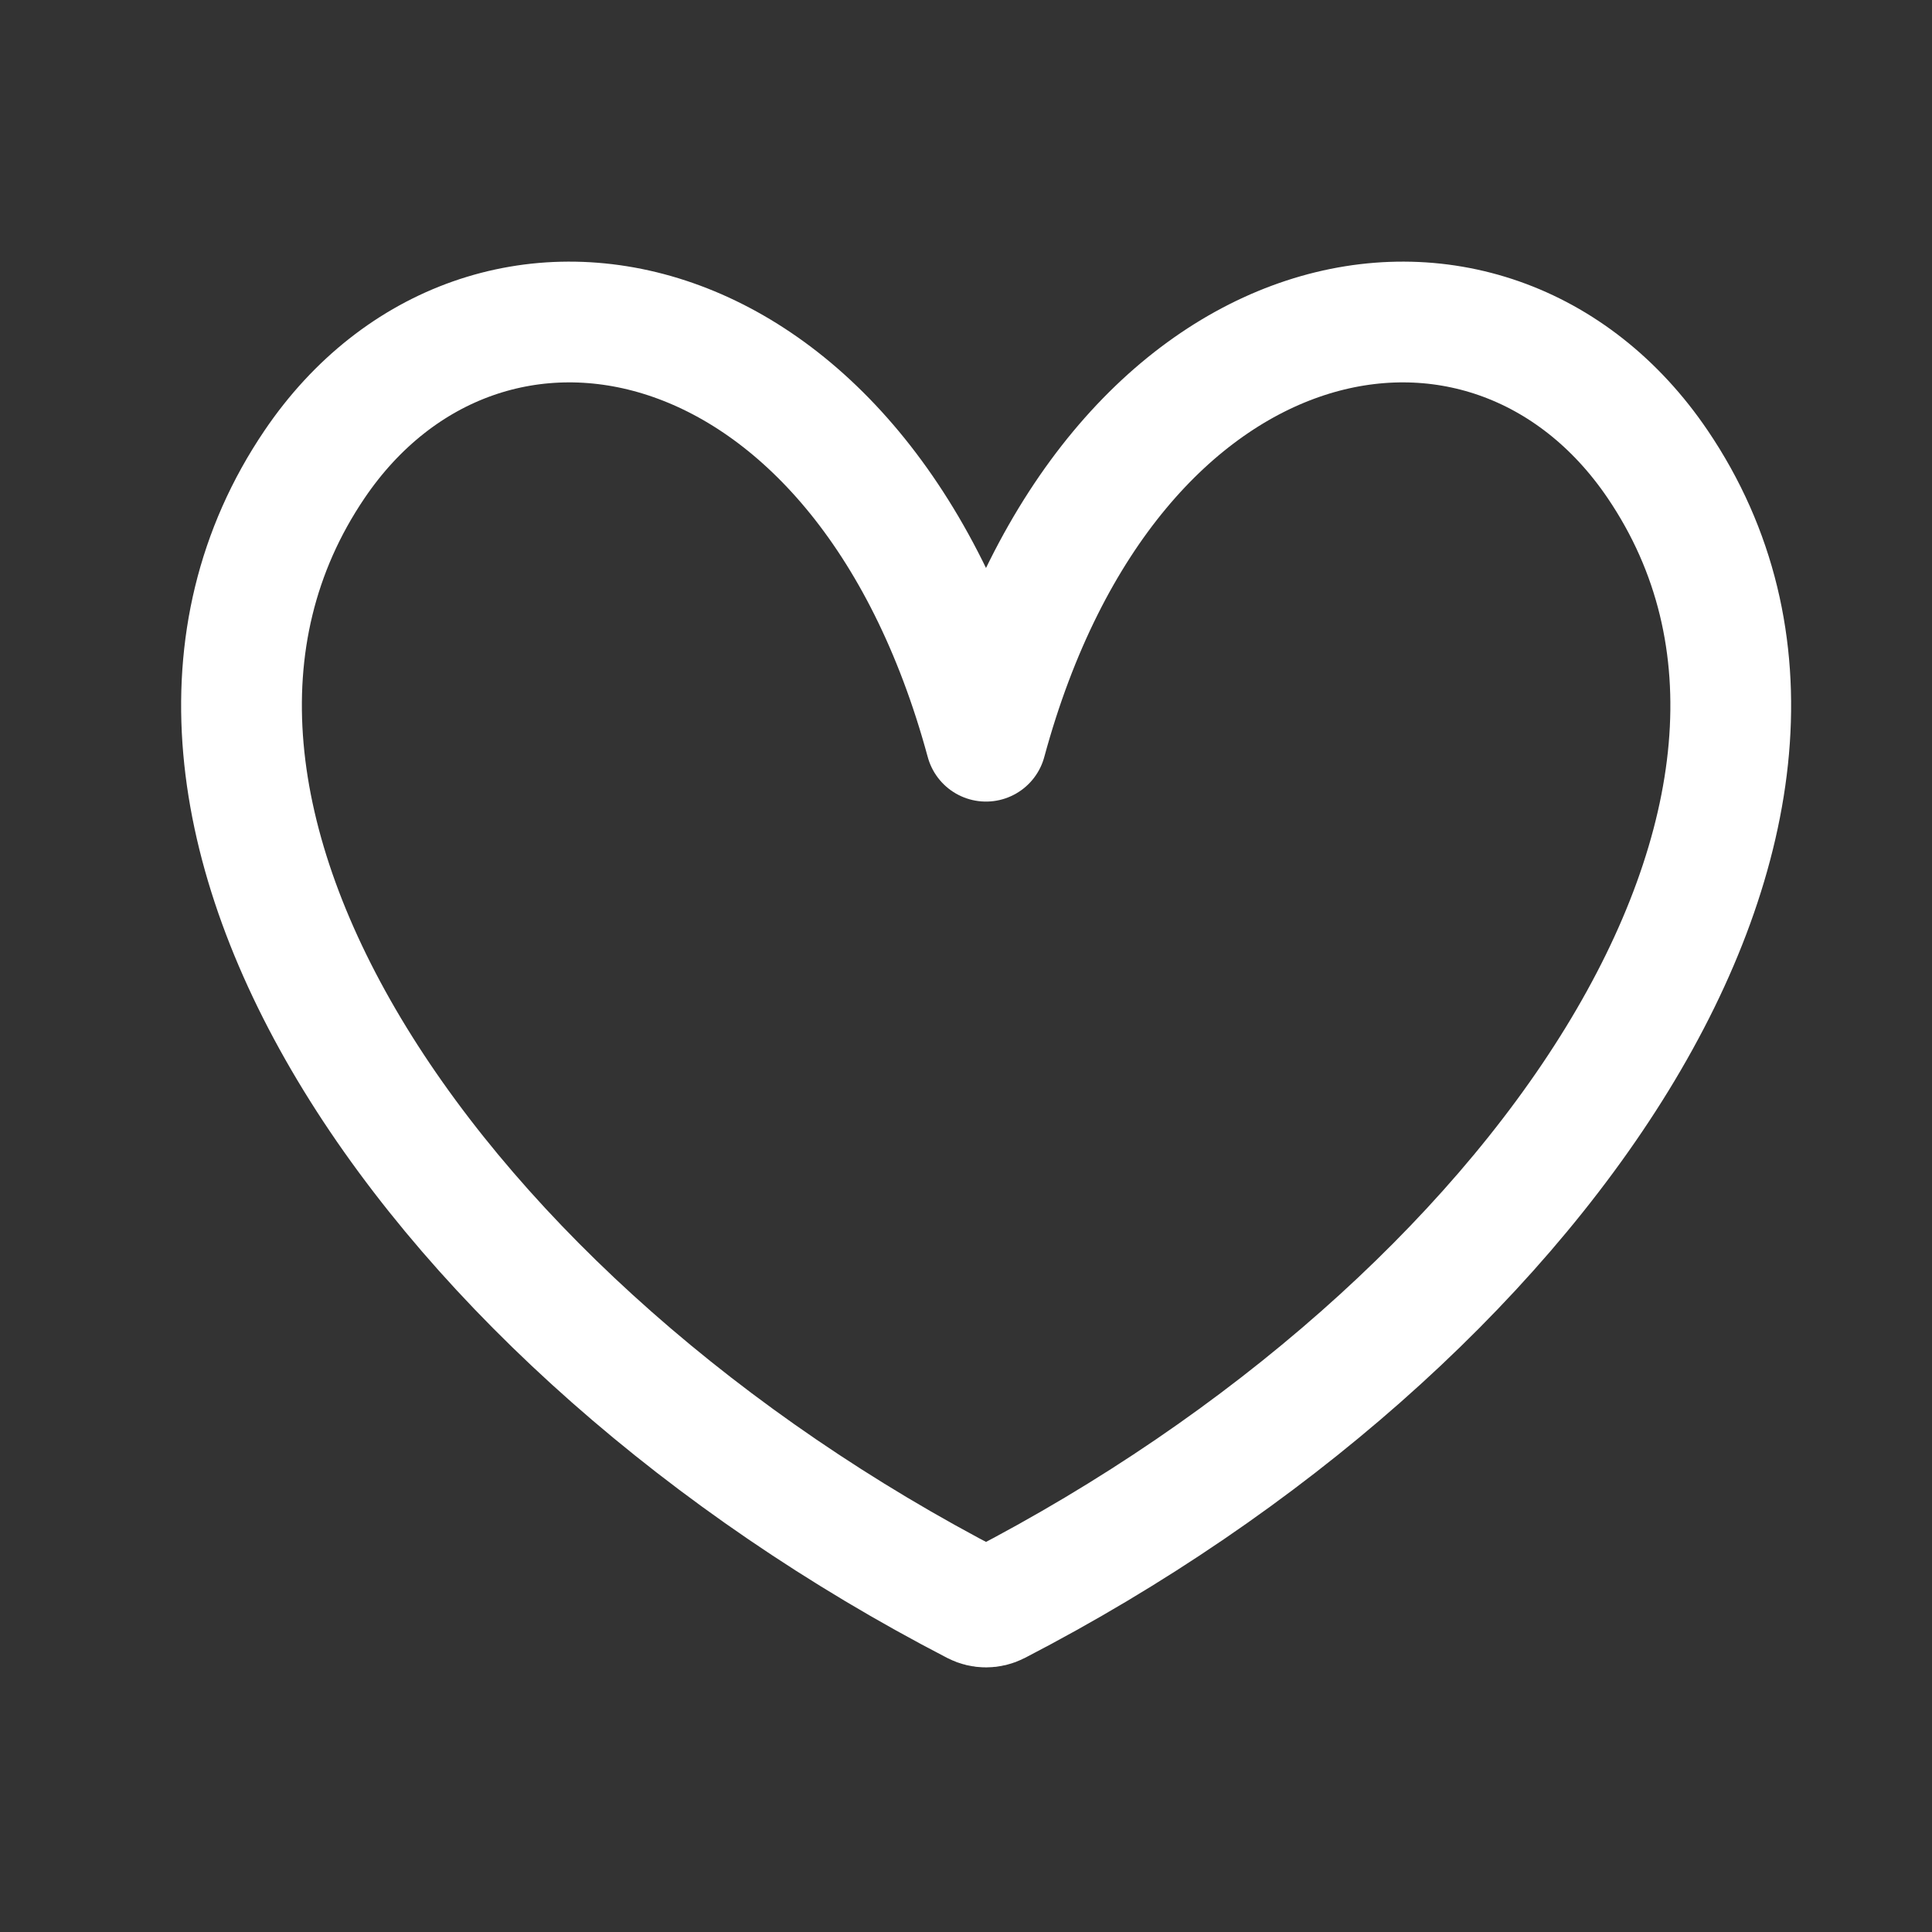 <svg width="48" height="48" viewBox="0 0 48 48" fill="none" xmlns="http://www.w3.org/2000/svg">
<rect x="0" y="0" width="48" height="48" fill="#333333" stroke="none"/>
<path d="M41.186 11.537C46.987 20.104 38.168 32.926 24.77 39.86C24.599 39.948 24.395 39.948 24.225 39.86C10.833 32.926 2.013 20.104 7.814 11.537C11.997 5.359 21.414 7.045 24.497 18.415C27.58 7.045 37.003 5.359 41.186 11.537Z" stroke="white" stroke-width="3" stroke-linecap="square" stroke-linejoin="round"/>
</svg>
